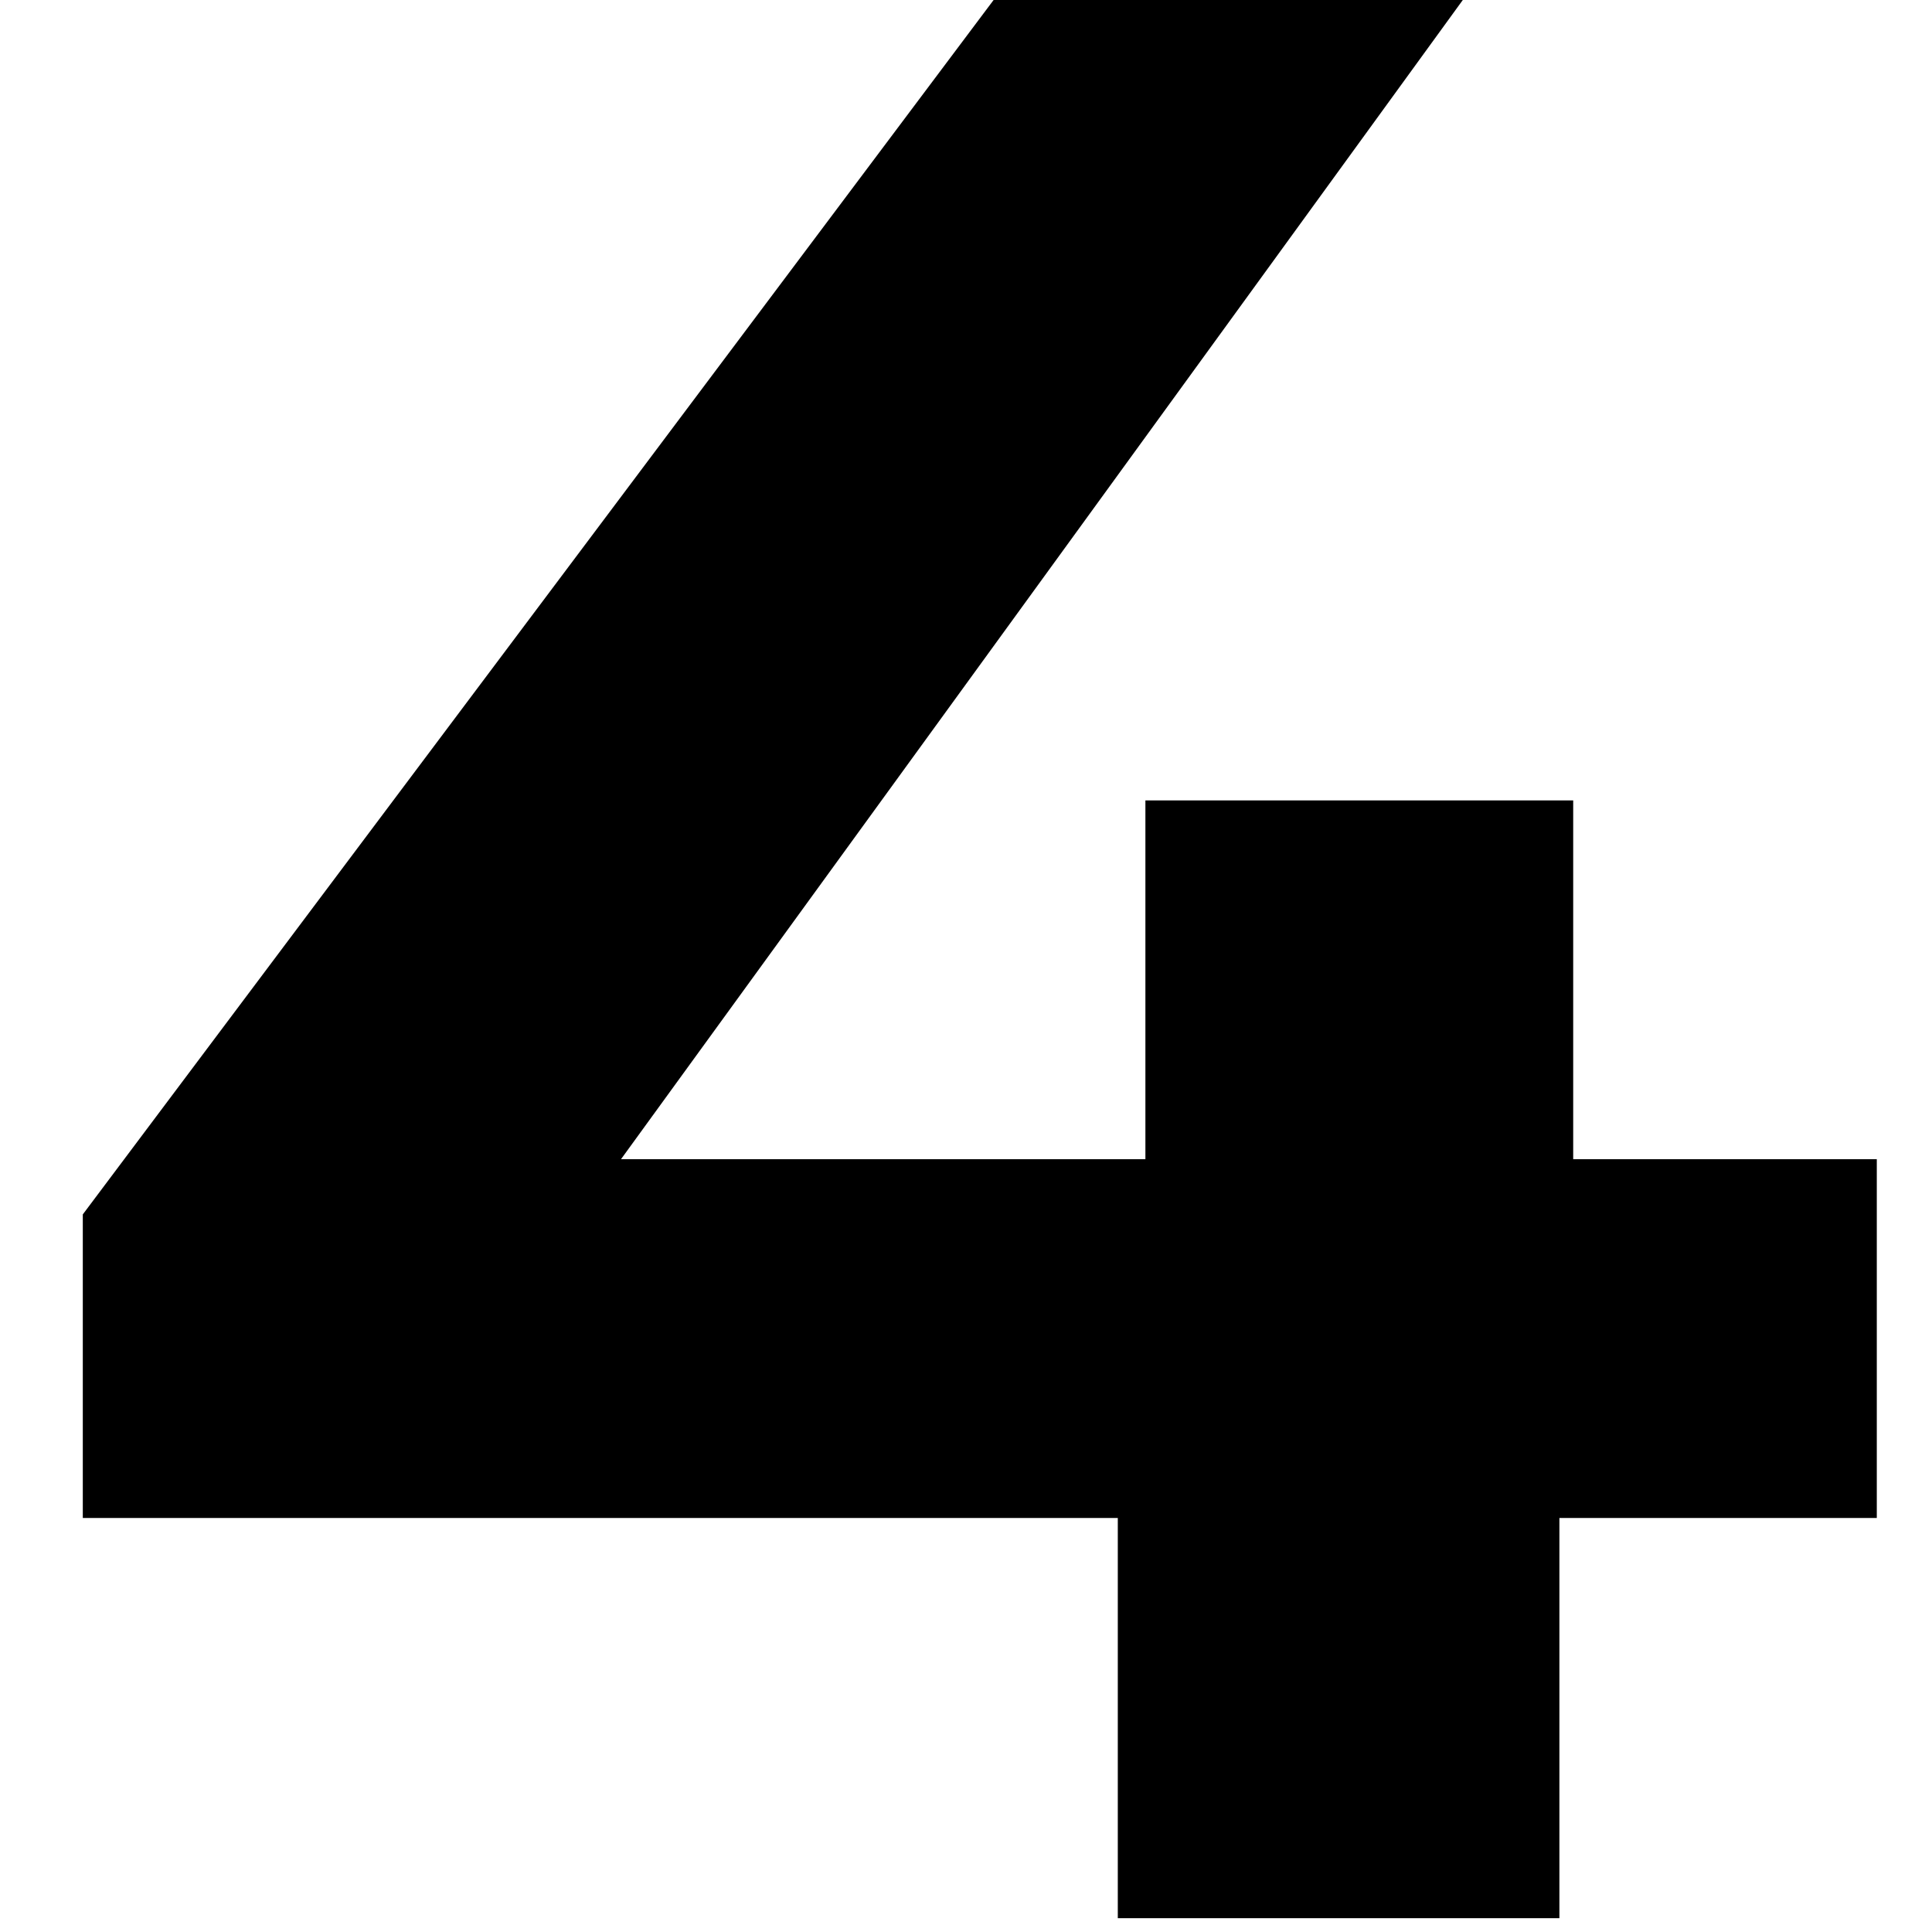 <?xml version="1.0" encoding="UTF-8"?>
<svg id="_レイヤー_1" data-name="レイヤー_1" xmlns="http://www.w3.org/2000/svg" width="14" height="14" version="1.1" viewBox="0 0 14 14">
  <!-- Generator: Adobe Illustrator 29.7.1, SVG Export Plug-In . SVG Version: 2.1.1 Build 8)  -->
  <path d="M13.6,8.4v2.6h-2.3v2.9h-3.2v-2.9H.6v-2.2L7.2,0h3.4l-6.1,8.4h3.8v-2.6h3.1v2.6h2.3Z"/>
</svg>